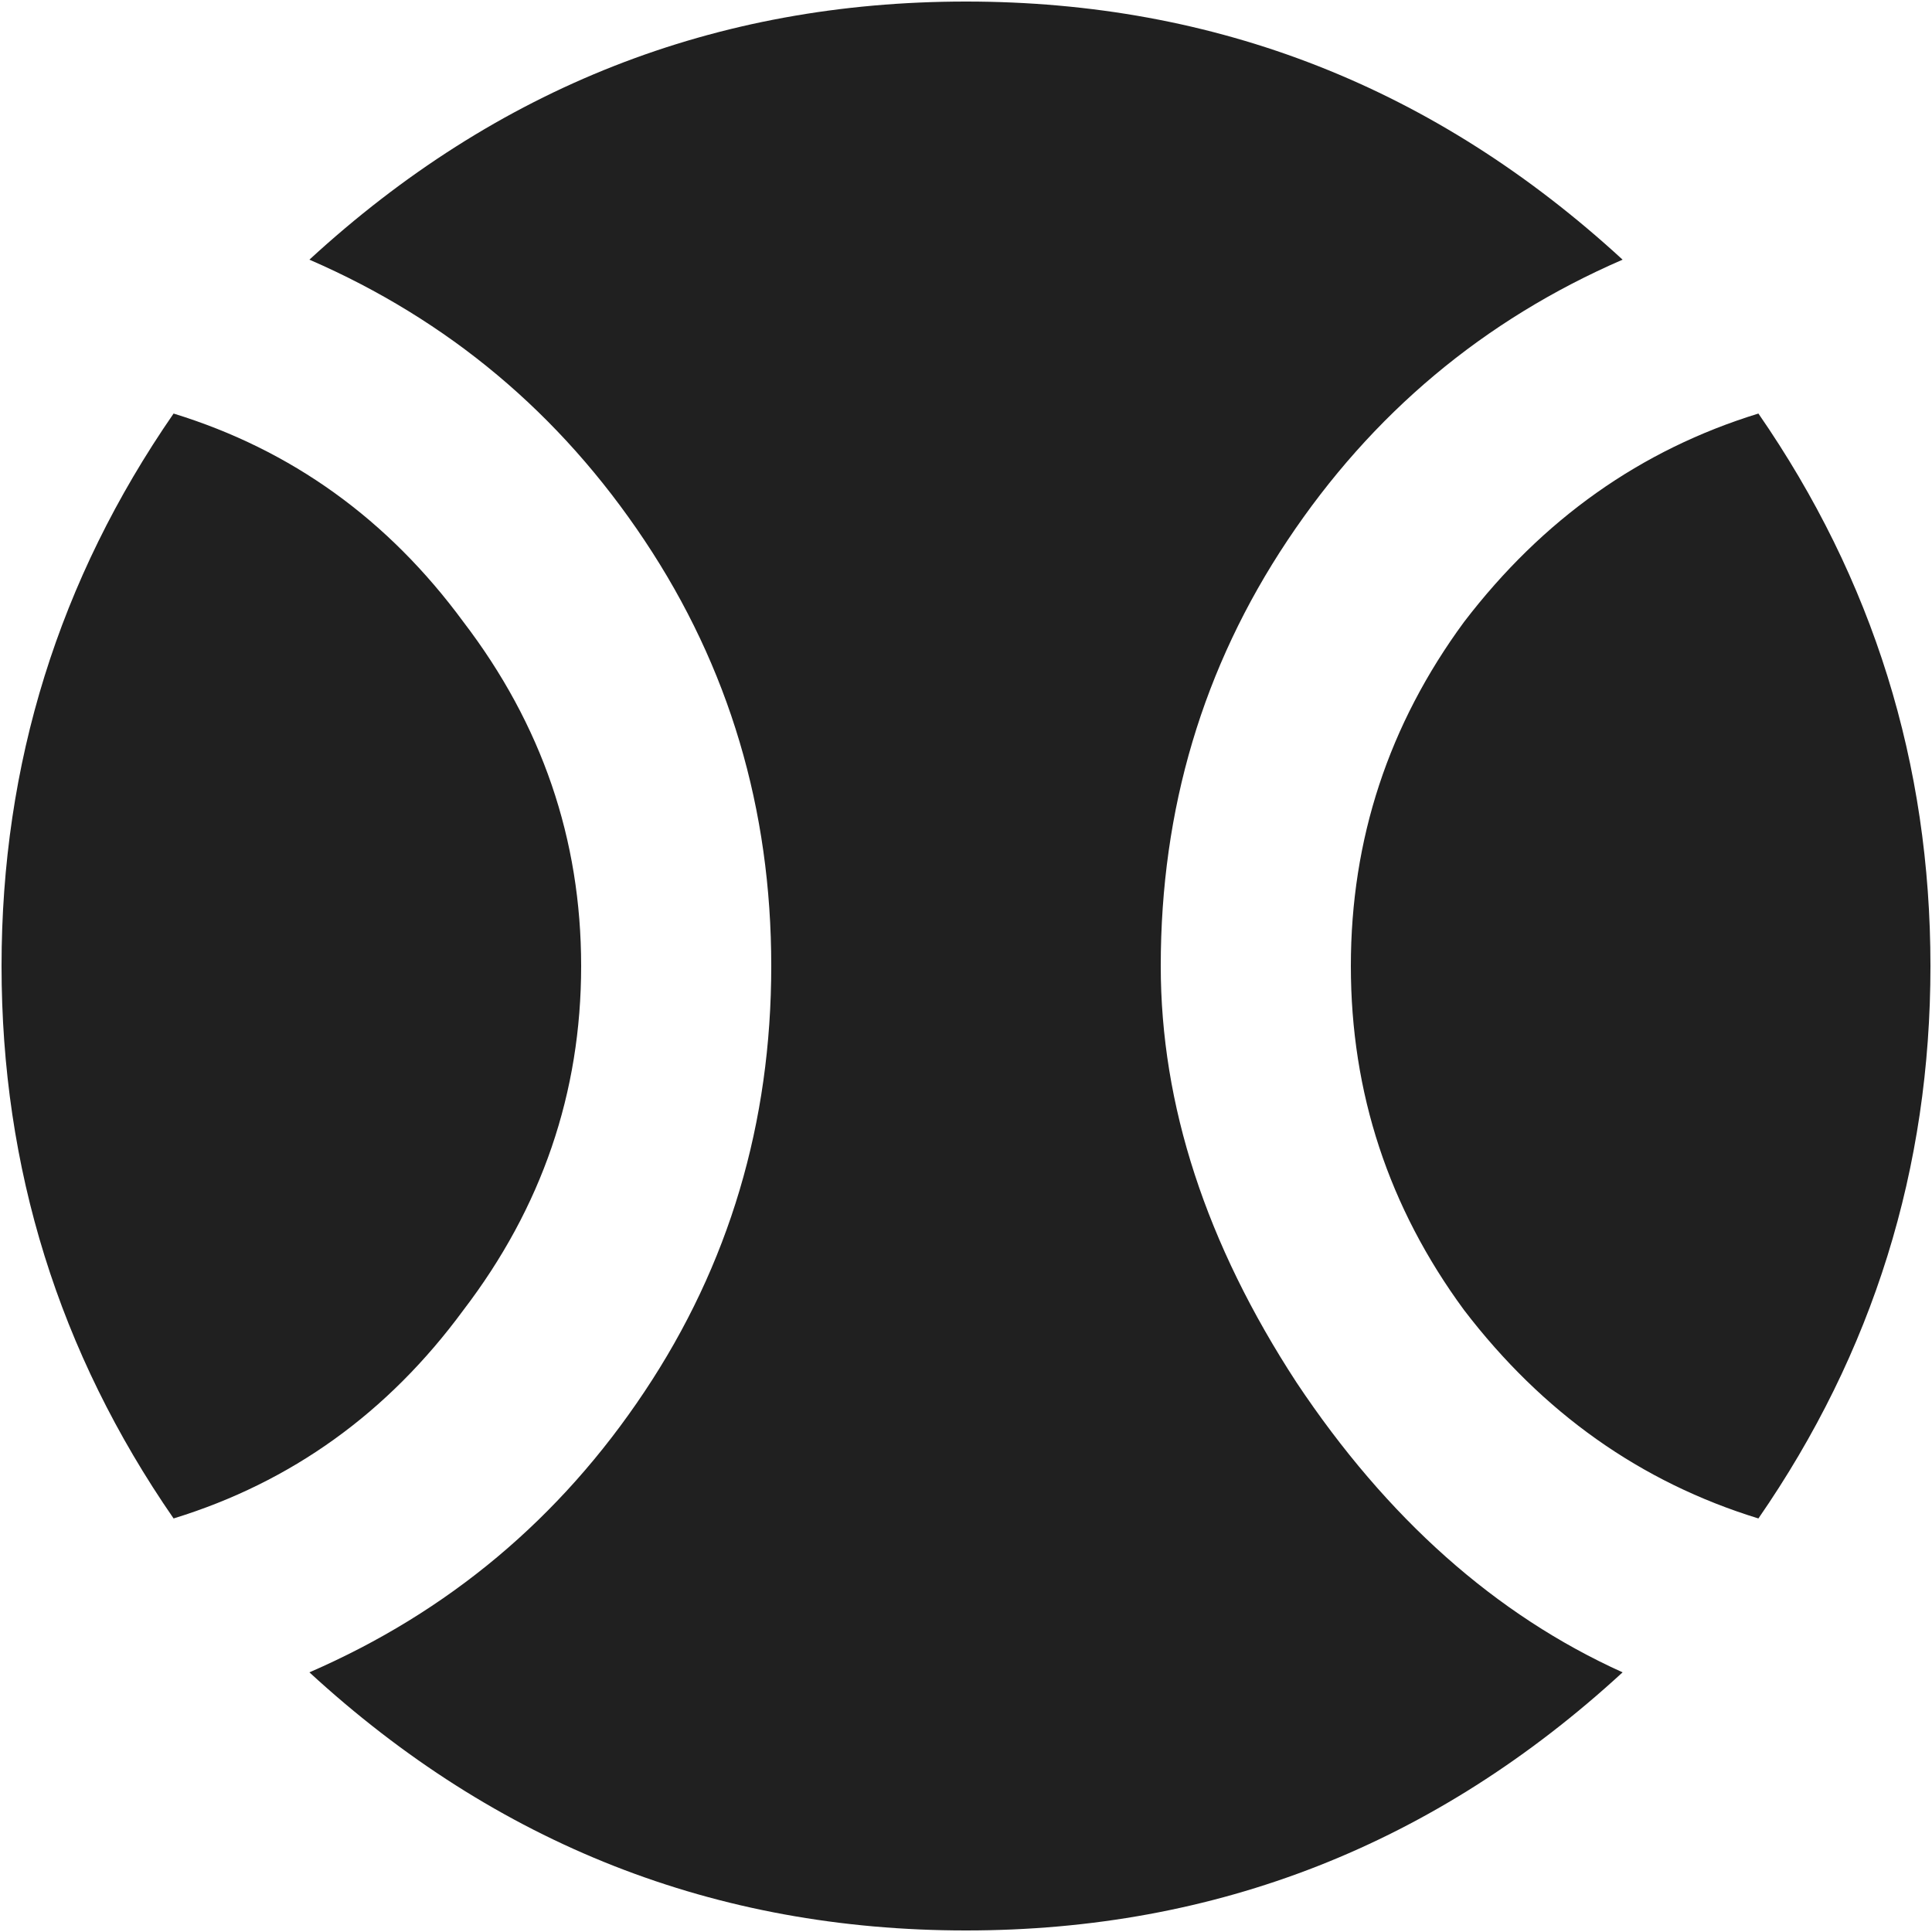 <svg width="20" height="20" viewBox="0 0 20 20" fill="none" xmlns="http://www.w3.org/2000/svg">
<path d="M12.016 10C12.016 11.438 12.484 12.875 13.422 14.312C14.359 15.719 15.484 16.719 16.797 17.312C14.859 19.094 12.594 19.984 10 19.984C7.406 19.984 5.141 19.094 3.203 17.312C4.641 16.688 5.797 15.719 6.672 14.406C7.547 13.094 7.984 11.625 7.984 10C7.984 8.375 7.547 6.906 6.672 5.594C5.797 4.281 4.641 3.312 3.203 2.688C5.141 0.906 7.406 0.016 10 0.016C12.594 0.016 14.859 0.906 16.797 2.688C15.359 3.312 14.203 4.281 13.328 5.594C12.453 6.906 12.016 8.375 12.016 10ZM18.203 4.281C19.391 6 19.984 7.906 19.984 10C19.984 12.094 19.391 14 18.203 15.719C16.984 15.344 15.969 14.625 15.156 13.562C14.375 12.5 13.984 11.312 13.984 10C13.984 8.688 14.375 7.5 15.156 6.438C15.969 5.375 16.984 4.656 18.203 4.281ZM1.797 4.281C3.016 4.656 4.016 5.375 4.797 6.438C5.609 7.5 6.016 8.688 6.016 10C6.016 11.312 5.609 12.5 4.797 13.562C4.016 14.625 3.016 15.344 1.797 15.719C0.609 14 0.016 12.094 0.016 10C0.016 7.906 0.609 6 1.797 4.281Z" fill="#202020"/>
</svg>
